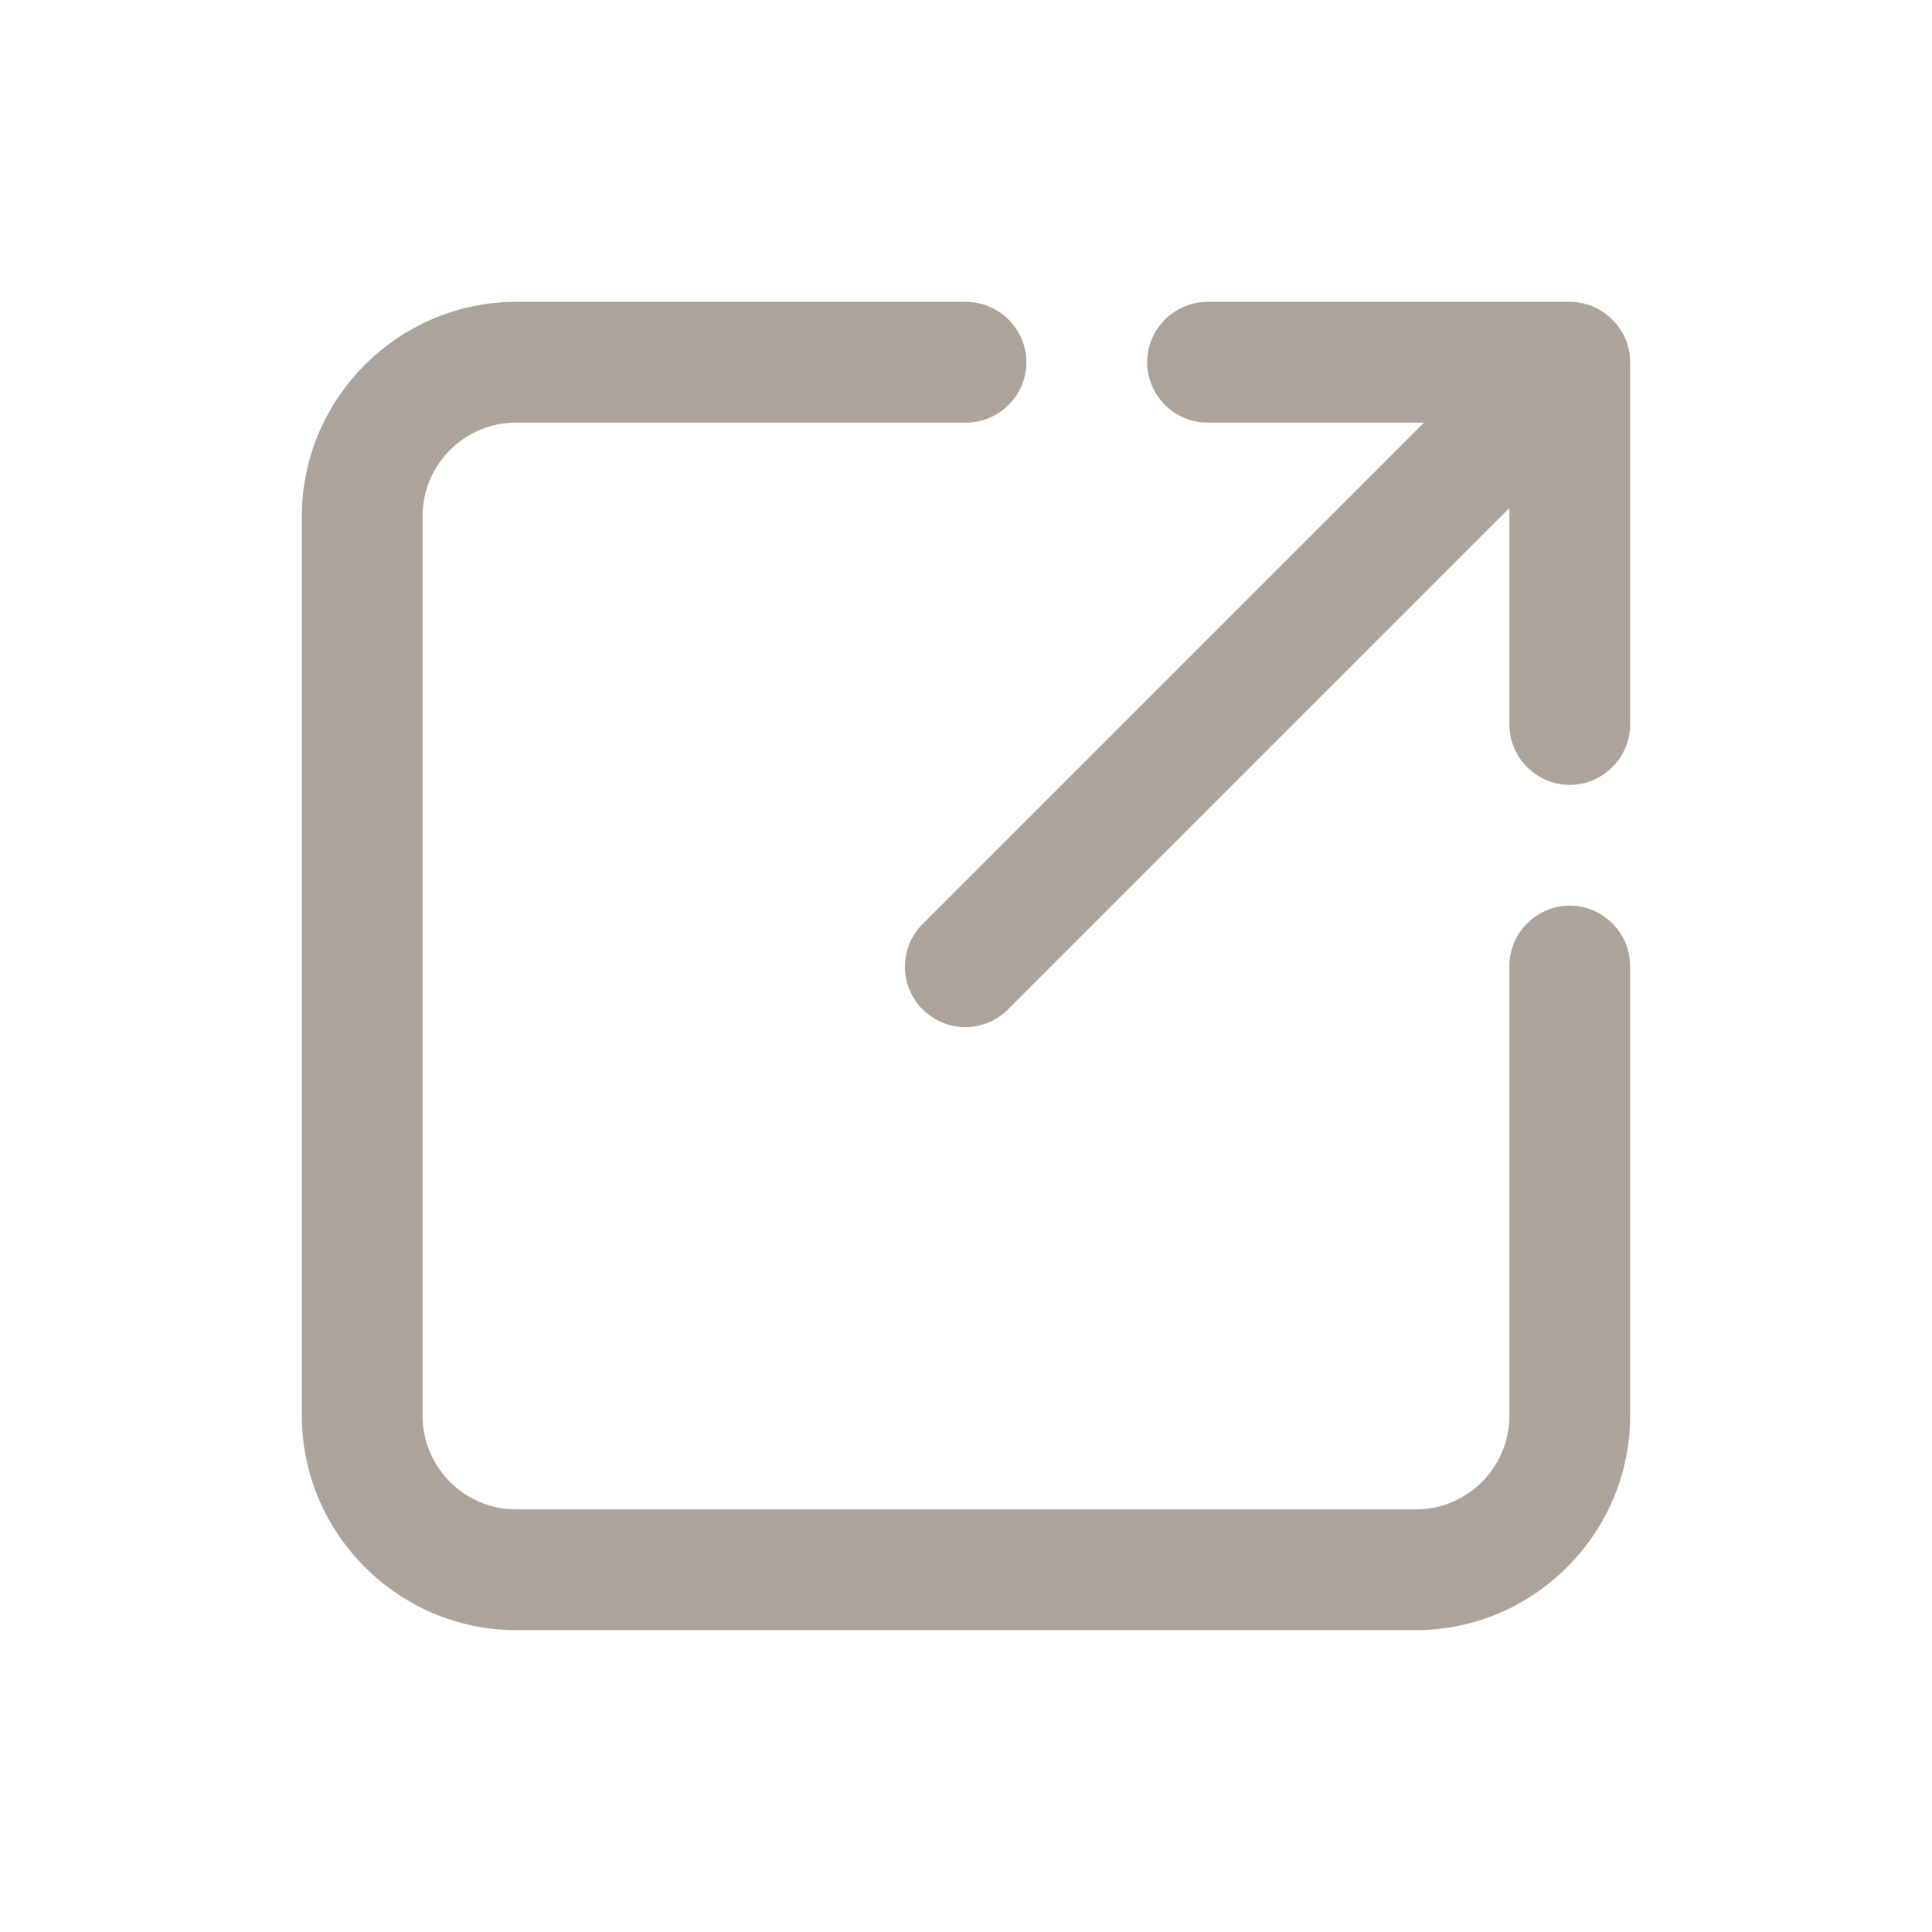 <svg xmlns="http://www.w3.org/2000/svg" xmlns:xlink="http://www.w3.org/1999/xlink" xmlns:serif="http://www.serif.com/" width="100%" height="100%" viewBox="0 0 512 512" xml:space="preserve" style="fill-rule:evenodd;clip-rule:evenodd;stroke-linejoin:round;stroke-miterlimit:2;">
    <path d="M416,240C407.223,240 400,247.223 400,256L400,375.328C399.991,388.859 388.859,399.991 375.328,400L136.672,400C123.141,399.991 112.009,388.859 112,375.328L112,136.672C112.009,123.141 123.141,112.009 136.672,112L256,112C264.777,112 272,104.777 272,96C272,87.223 264.777,80 256,80L136.672,80C105.596,80.035 80.035,105.596 80,136.672L80,375.328C80.035,406.404 105.596,431.965 136.672,432L375.328,432C406.404,431.965 431.965,406.404 432,375.328L432,256C432,247.223 424.777,240 416,240Z" style="fill:rgb(172,163,154);fill-rule:nonzero;"></path>
    <path d="M416,80L320,80C311.223,80 304,87.223 304,96C304,104.777 311.223,112 320,112L377.376,112L244.688,244.688C241.568,247.702 239.803,251.859 239.803,256.197C239.803,264.974 247.026,272.197 255.803,272.197C260.141,272.197 264.298,270.432 267.312,267.312L400,134.624L400,192C400,200.777 407.223,208 416,208C424.777,208 432,200.777 432,192L432,96C432,87.223 424.777,80 416,80Z" style="fill:rgb(172,163,154);fill-rule:nonzero;"></path>
</svg>